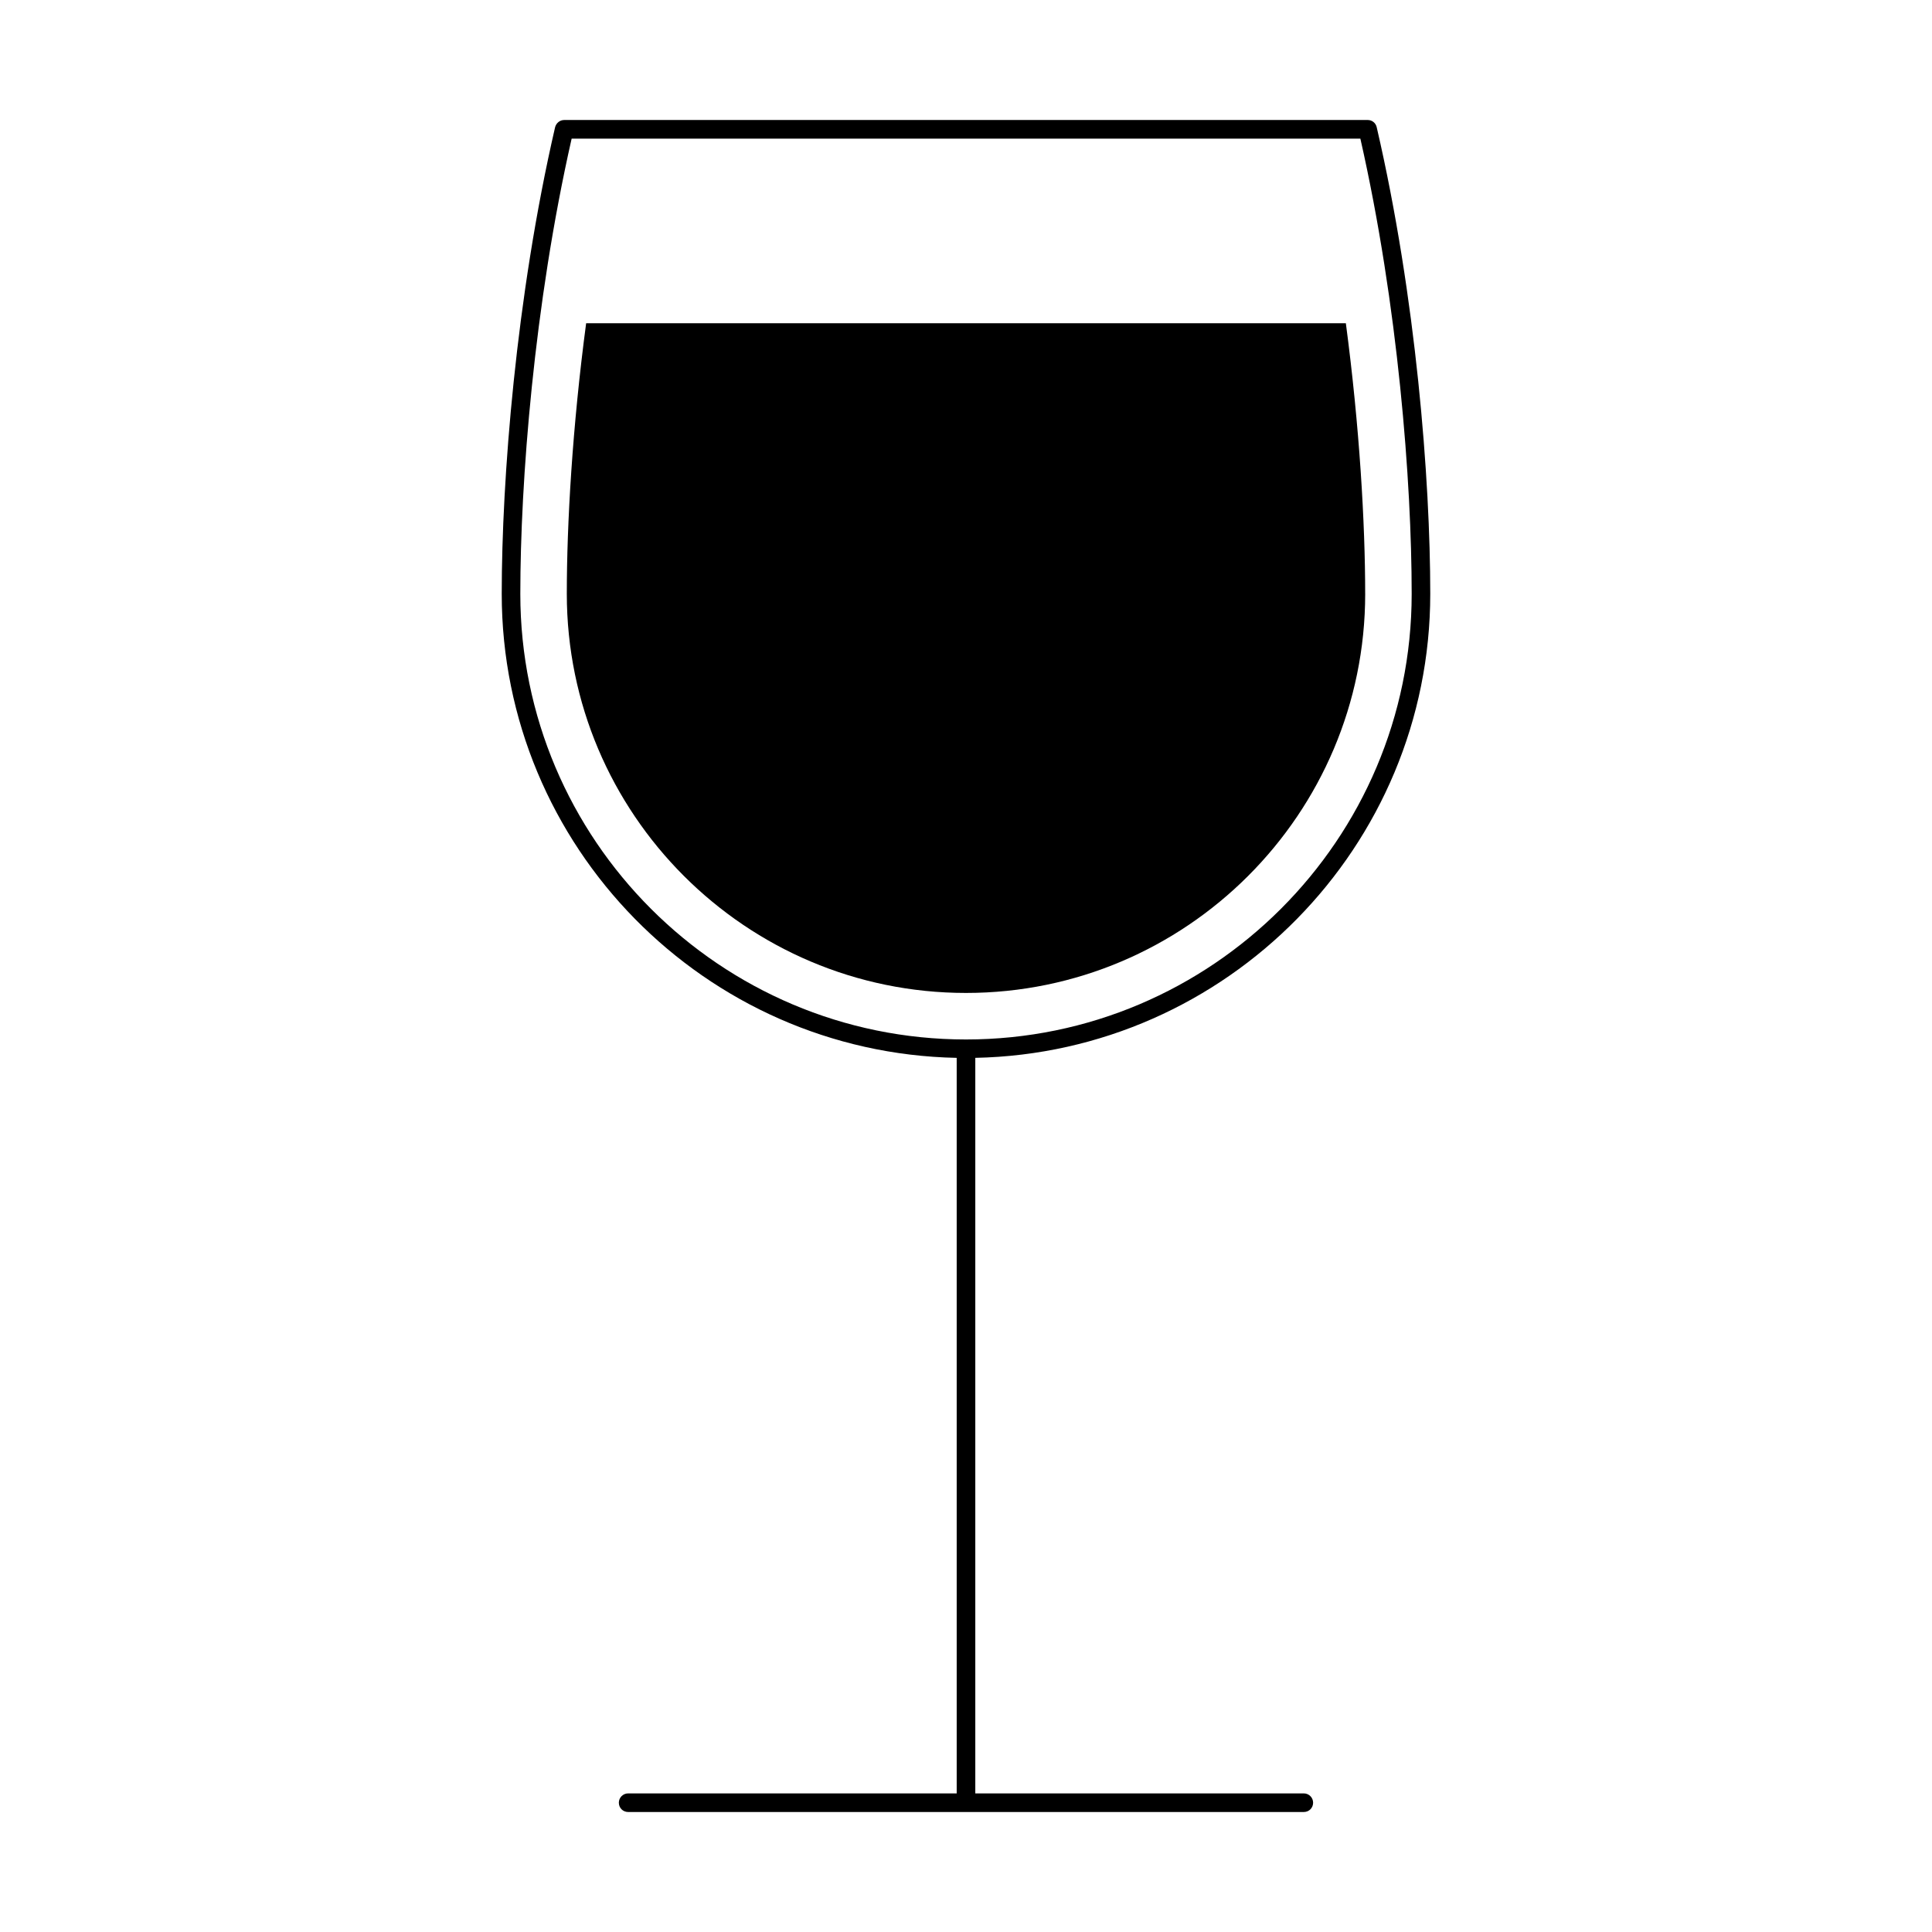<?xml version="1.0" encoding="UTF-8"?>
<!-- Uploaded to: ICON Repo, www.svgrepo.com, Generator: ICON Repo Mixer Tools -->
<svg fill="#000000" width="800px" height="800px" version="1.1" viewBox="144 144 512 512" xmlns="http://www.w3.org/2000/svg">
 <g>
  <path d="m505.79 301.35c0 58.34-47.449 105.79-105.79 105.79s-105.79-47.449-105.79-105.79c0-18.574 1.477-44.246 5.125-71.691h201.33c3.644 27.445 5.121 53.117 5.121 71.691z"/>
  <path d="m489.53 619.27h-87.066v-194.93c66.668-1.332 120.57-55.977 120.57-122.99 0-30.203-3.746-78.59-14.191-123.63-0.246-1.129-1.23-1.918-2.363-1.918h-212.96c-1.133 0-2.117 0.789-2.414 1.922-10.398 45.035-14.141 93.422-14.141 123.63 0 67.012 53.855 121.66 120.57 122.99v194.93l-87.07-0.004c-1.379 0-2.465 1.133-2.465 2.465 0 1.379 1.082 2.465 2.465 2.465h179.06c1.379 0 2.465-1.082 2.465-2.465 0-1.332-1.082-2.465-2.465-2.465zm-207.64-317.91c0-29.516 3.598-76.523 13.602-120.62h209.02c10.004 44.102 13.598 91.105 13.598 120.62 0 65.141-53.02 118.11-118.11 118.11-65.141 0-118.11-52.969-118.11-118.11z"/>
 </g>
</svg>